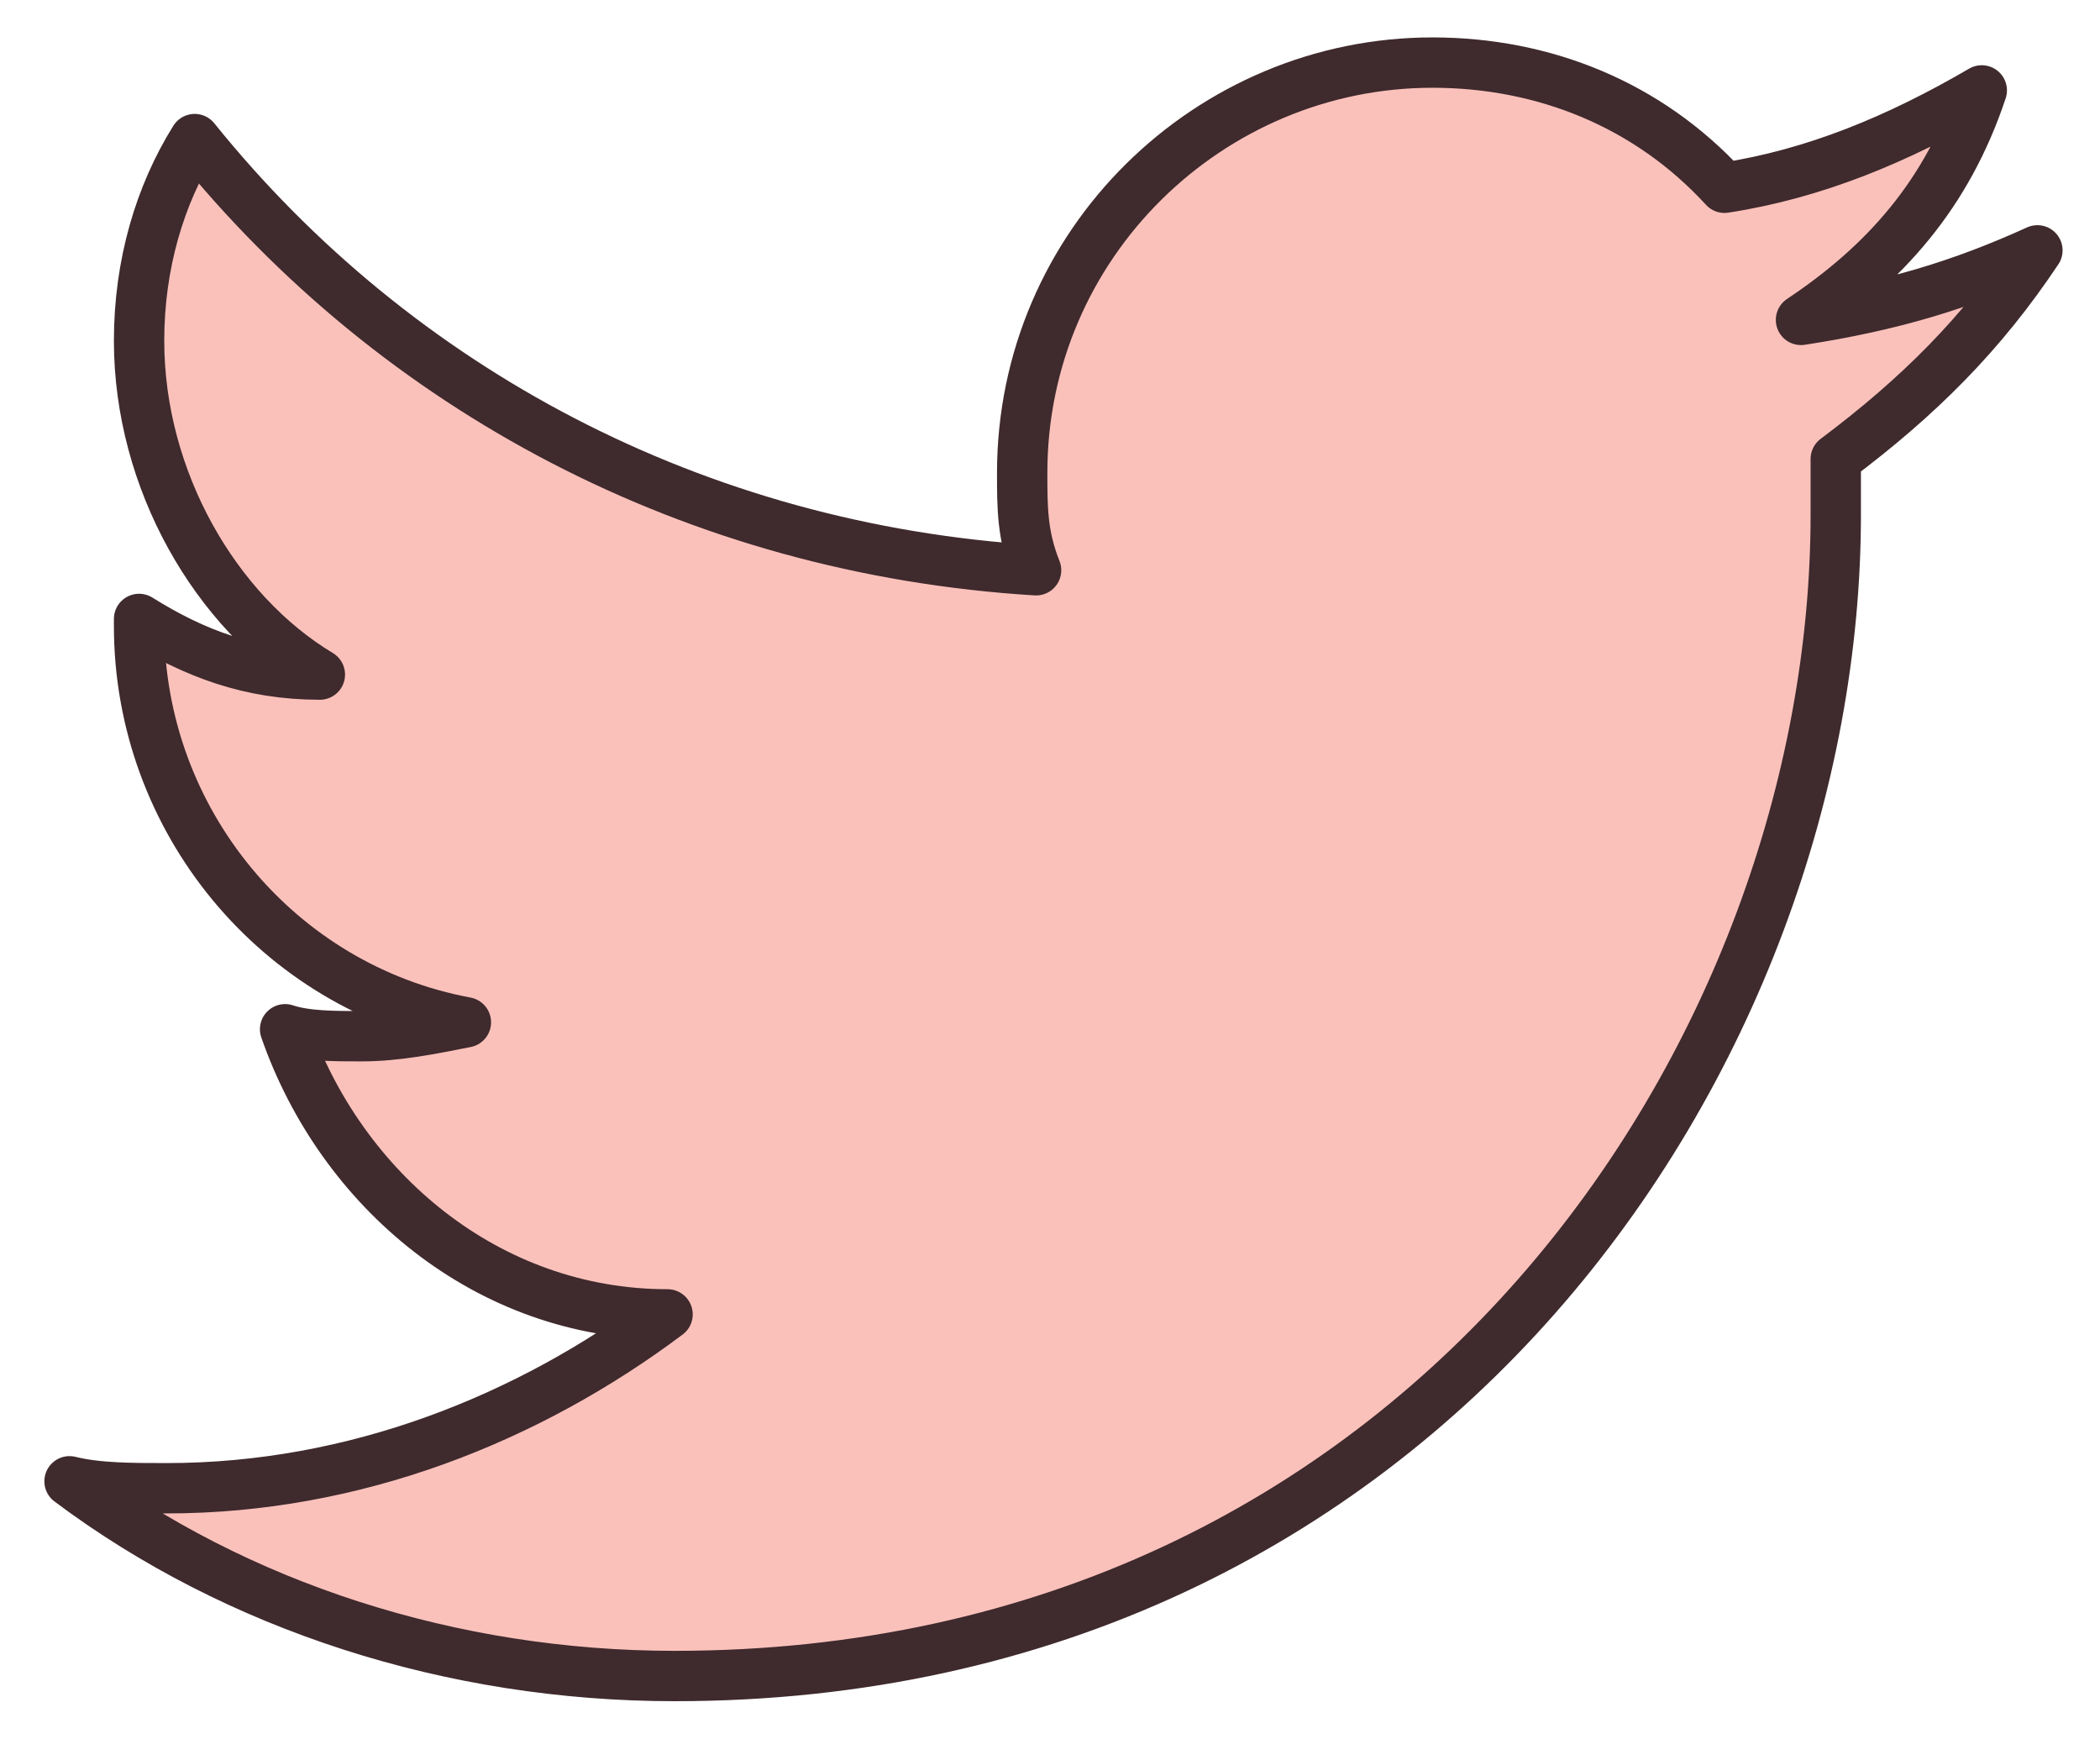 <svg xmlns="http://www.w3.org/2000/svg" xmlns:xlink="http://www.w3.org/1999/xlink" viewBox="0 0 30.2 25"><defs><path id="a" d="M-16.8-19.4h64v64h-64z"/></defs><clipPath id="b"><use xlink:href="#a" overflow="visible"/></clipPath><path d="M9.7 24.1c10.8 0 16.7-9 16.7-16.7v-.8c1.2-.9 2.1-1.8 2.9-3-1.1.5-2.1.8-3.4 1 1.2-.8 2.1-1.8 2.6-3.3-1.2.7-2.4 1.2-3.7 1.4C23.7 1.5 22.2.9 20.6.9c-3.2 0-5.9 2.6-5.9 5.9 0 .5 0 .9.2 1.4C10 7.9 5.7 5.6 2.8 2c-.5.8-.8 1.8-.8 2.9 0 2 1.1 3.9 2.6 4.8-1 0-1.8-.3-2.6-.8V9c0 2.8 2 5.2 4.7 5.7-.5.1-1 .2-1.5.2-.4 0-.8 0-1.1-.1.8 2.3 2.9 4.1 5.5 4.1-2 1.5-4.5 2.5-7.2 2.5-.5 0-1 0-1.4-.1 2.4 1.8 5.5 2.8 8.7 2.8" clip-path="url(#b)" fill="#fac1bb" stroke="#3f2a2d" stroke-width=".724" stroke-linecap="round" stroke-linejoin="round" stroke-miterlimit="10"/></svg>